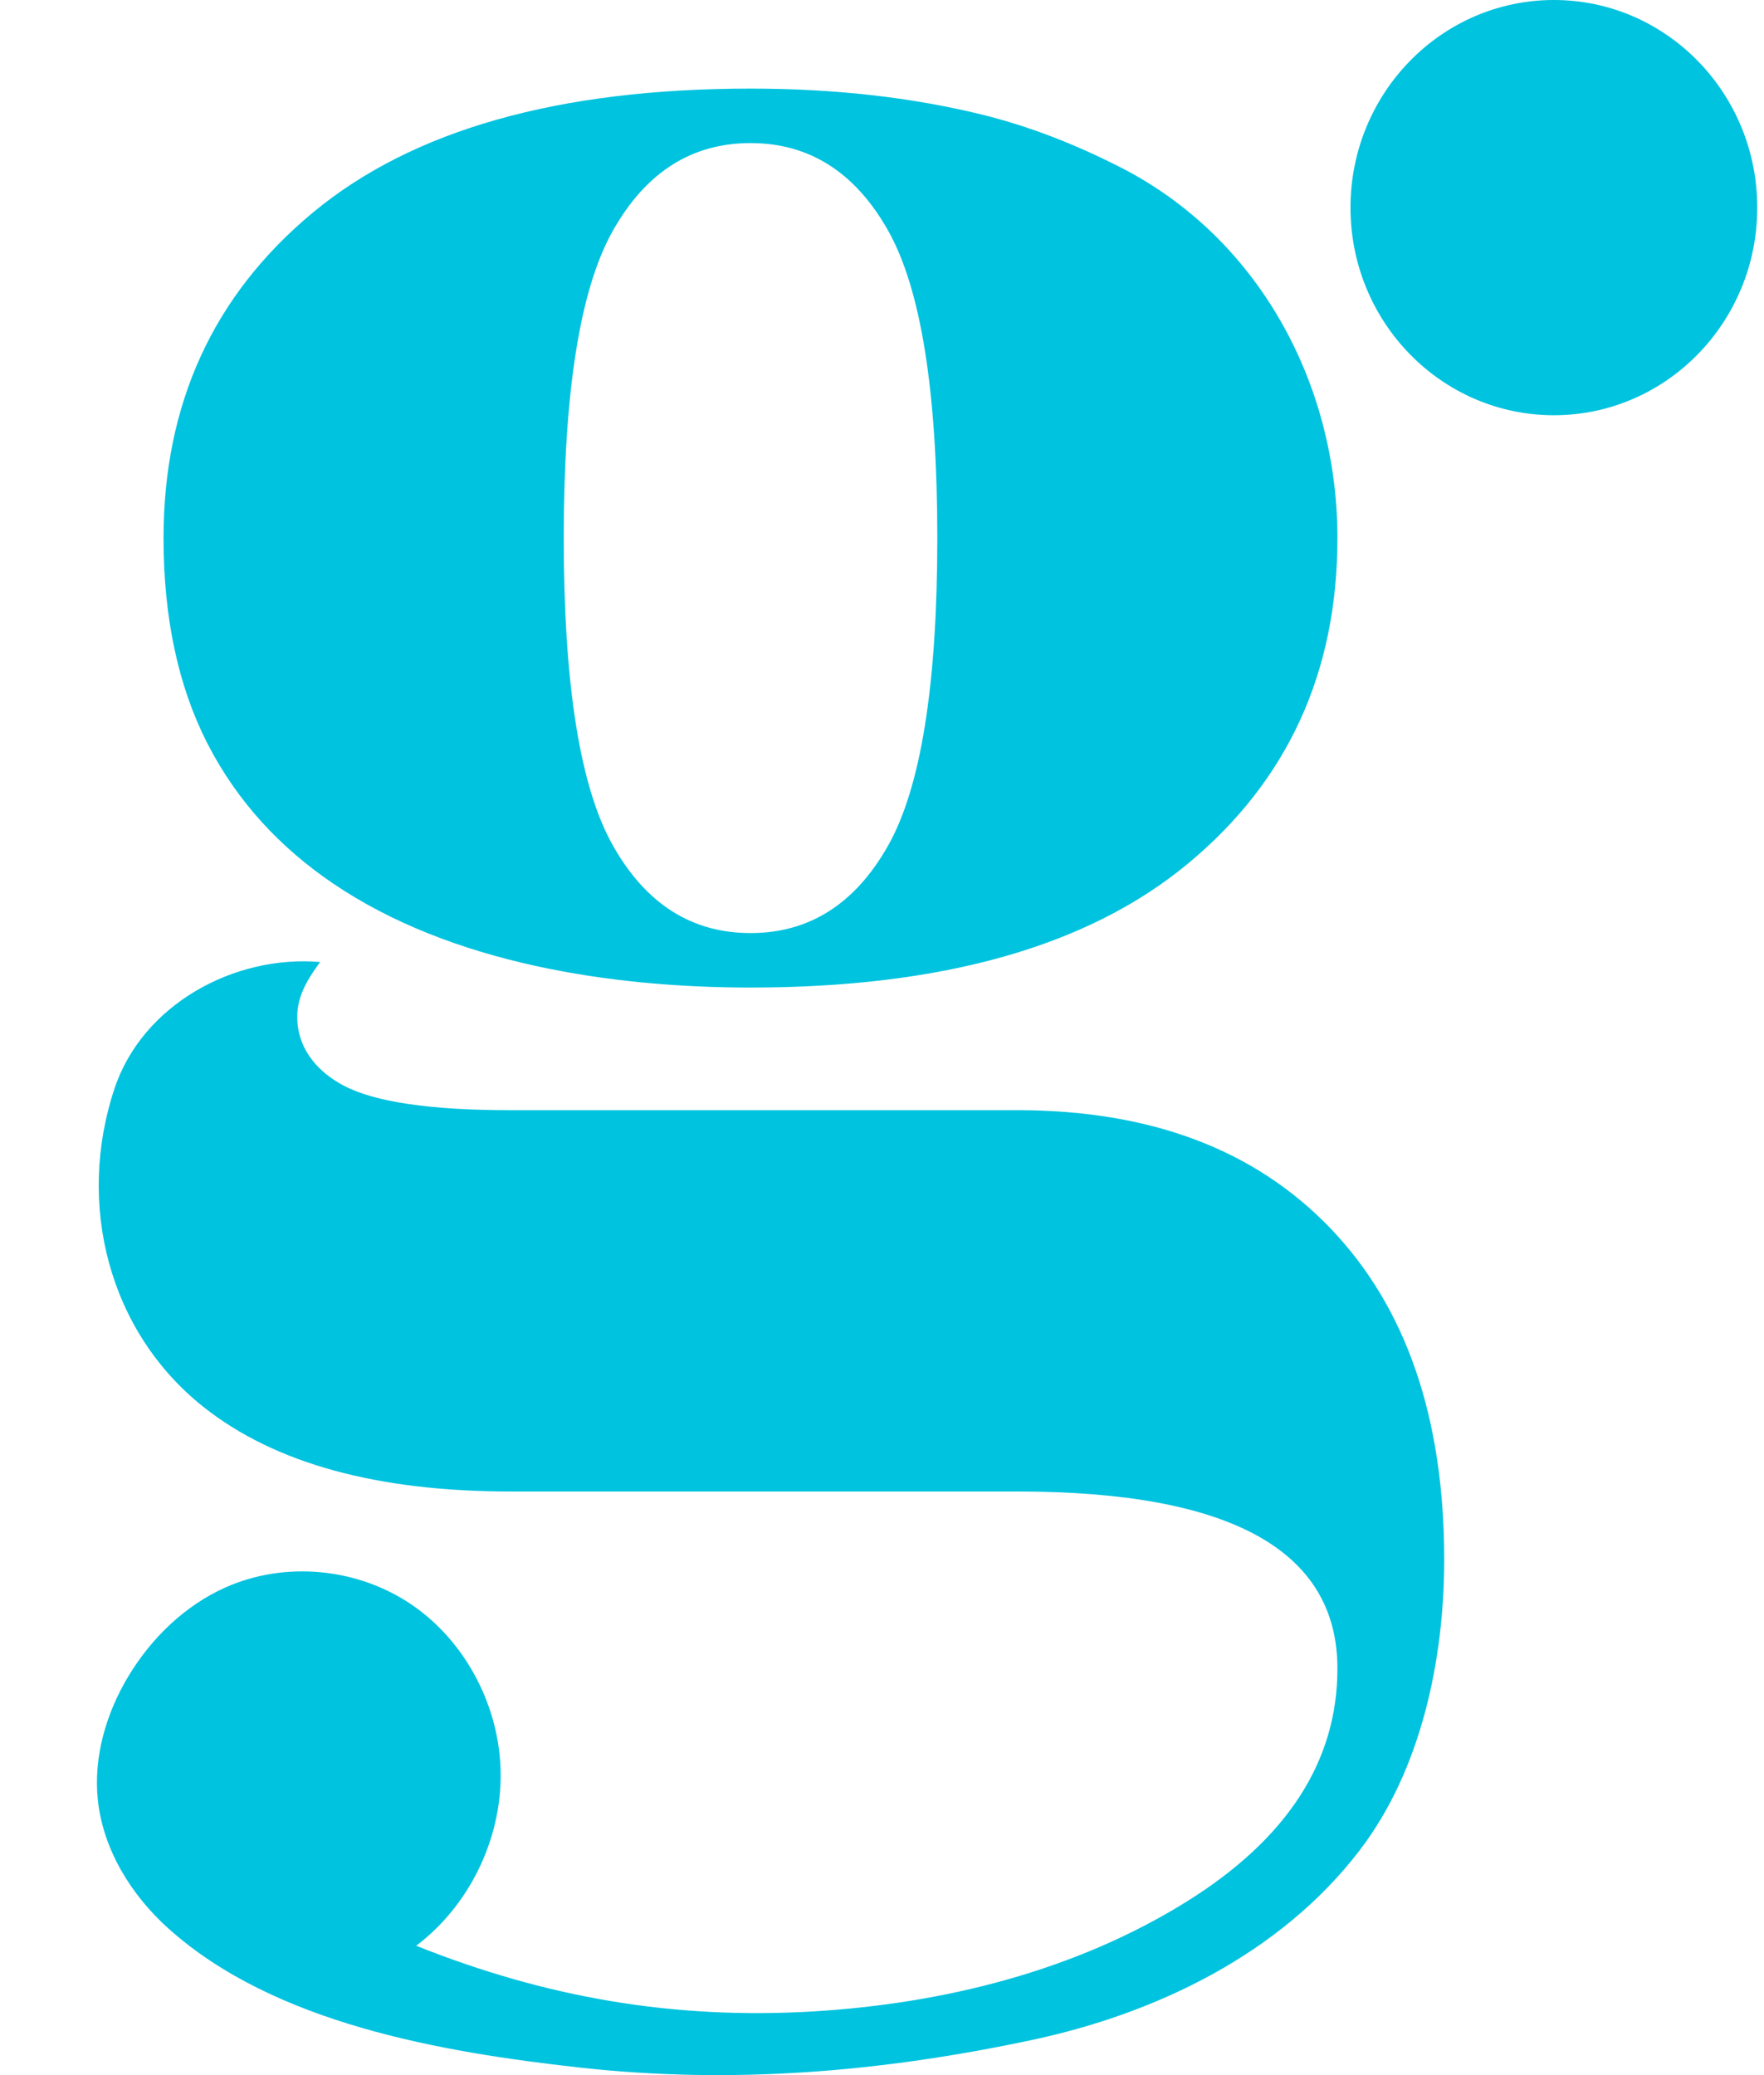<svg width="17" height="20" viewBox="0 0 17 20" fill="none" xmlns="http://www.w3.org/2000/svg">
<path d="M5.909 2.219C6.226 1.659 6.667 1.379 7.233 1.379C7.798 1.379 8.24 1.659 8.557 2.219C8.874 2.779 9.033 3.768 9.033 5.186C9.033 6.604 8.874 7.593 8.557 8.153C8.24 8.713 7.798 8.993 7.233 8.993C6.667 8.993 6.226 8.713 5.909 8.153C5.591 7.593 5.433 6.604 5.433 5.186C5.433 3.768 5.591 2.779 5.909 2.219ZM3.204 8.511C4.351 9.292 5.907 9.518 7.233 9.518C9.084 9.518 10.489 9.12 11.449 8.323C12.409 7.527 12.889 6.481 12.889 5.186C12.889 3.691 12.123 2.286 10.793 1.61C10.364 1.392 9.925 1.218 9.457 1.103C8.779 0.937 8.038 0.854 7.233 0.854C5.381 0.854 3.976 1.252 3.016 2.048C2.056 2.845 1.576 3.891 1.576 5.186C1.576 5.956 1.718 6.617 2 7.168C2.292 7.736 2.71 8.175 3.204 8.511Z" fill="#00C3DF"/>
<path d="M12.825 11.842C12.096 11.08 11.089 10.7 9.804 10.7H4.919C4.147 10.7 3.611 10.621 3.312 10.463C3.074 10.338 2.885 10.131 2.866 9.847C2.85 9.617 2.959 9.446 3.085 9.272C2.26 9.201 1.373 9.68 1.103 10.493C0.733 11.606 1.048 12.837 1.962 13.561C2.647 14.104 3.633 14.375 4.919 14.375H9.804C11.861 14.375 12.889 14.944 12.889 16.082C12.889 16.975 12.405 17.723 11.437 18.327C10.36 18.998 9.088 19.311 7.838 19.386C6.493 19.466 5.257 19.252 4.011 18.753C4.516 18.372 4.83 17.738 4.825 17.096C4.82 16.455 4.491 15.823 3.969 15.467C3.447 15.11 2.745 15.043 2.17 15.301C1.782 15.475 1.459 15.787 1.237 16.156C1.023 16.512 0.899 16.934 0.943 17.349C0.994 17.829 1.266 18.265 1.62 18.584C2.643 19.506 4.266 19.779 5.577 19.926C7.054 20.091 8.498 19.97 9.946 19.661C11.139 19.407 12.34 18.833 13.105 17.831C13.697 17.057 13.918 15.994 13.918 15.032C13.918 13.666 13.553 12.603 12.825 11.842Z" fill="#00C3DF"/>
<path d="M16.935 2.001C16.935 3.106 16.057 4.002 14.975 4.002C13.893 4.002 13.015 3.106 13.015 2.001C13.015 0.896 13.893 0 14.975 0C16.057 0 16.935 0.896 16.935 2.001Z" fill="#00C3DF"/>
</svg>
